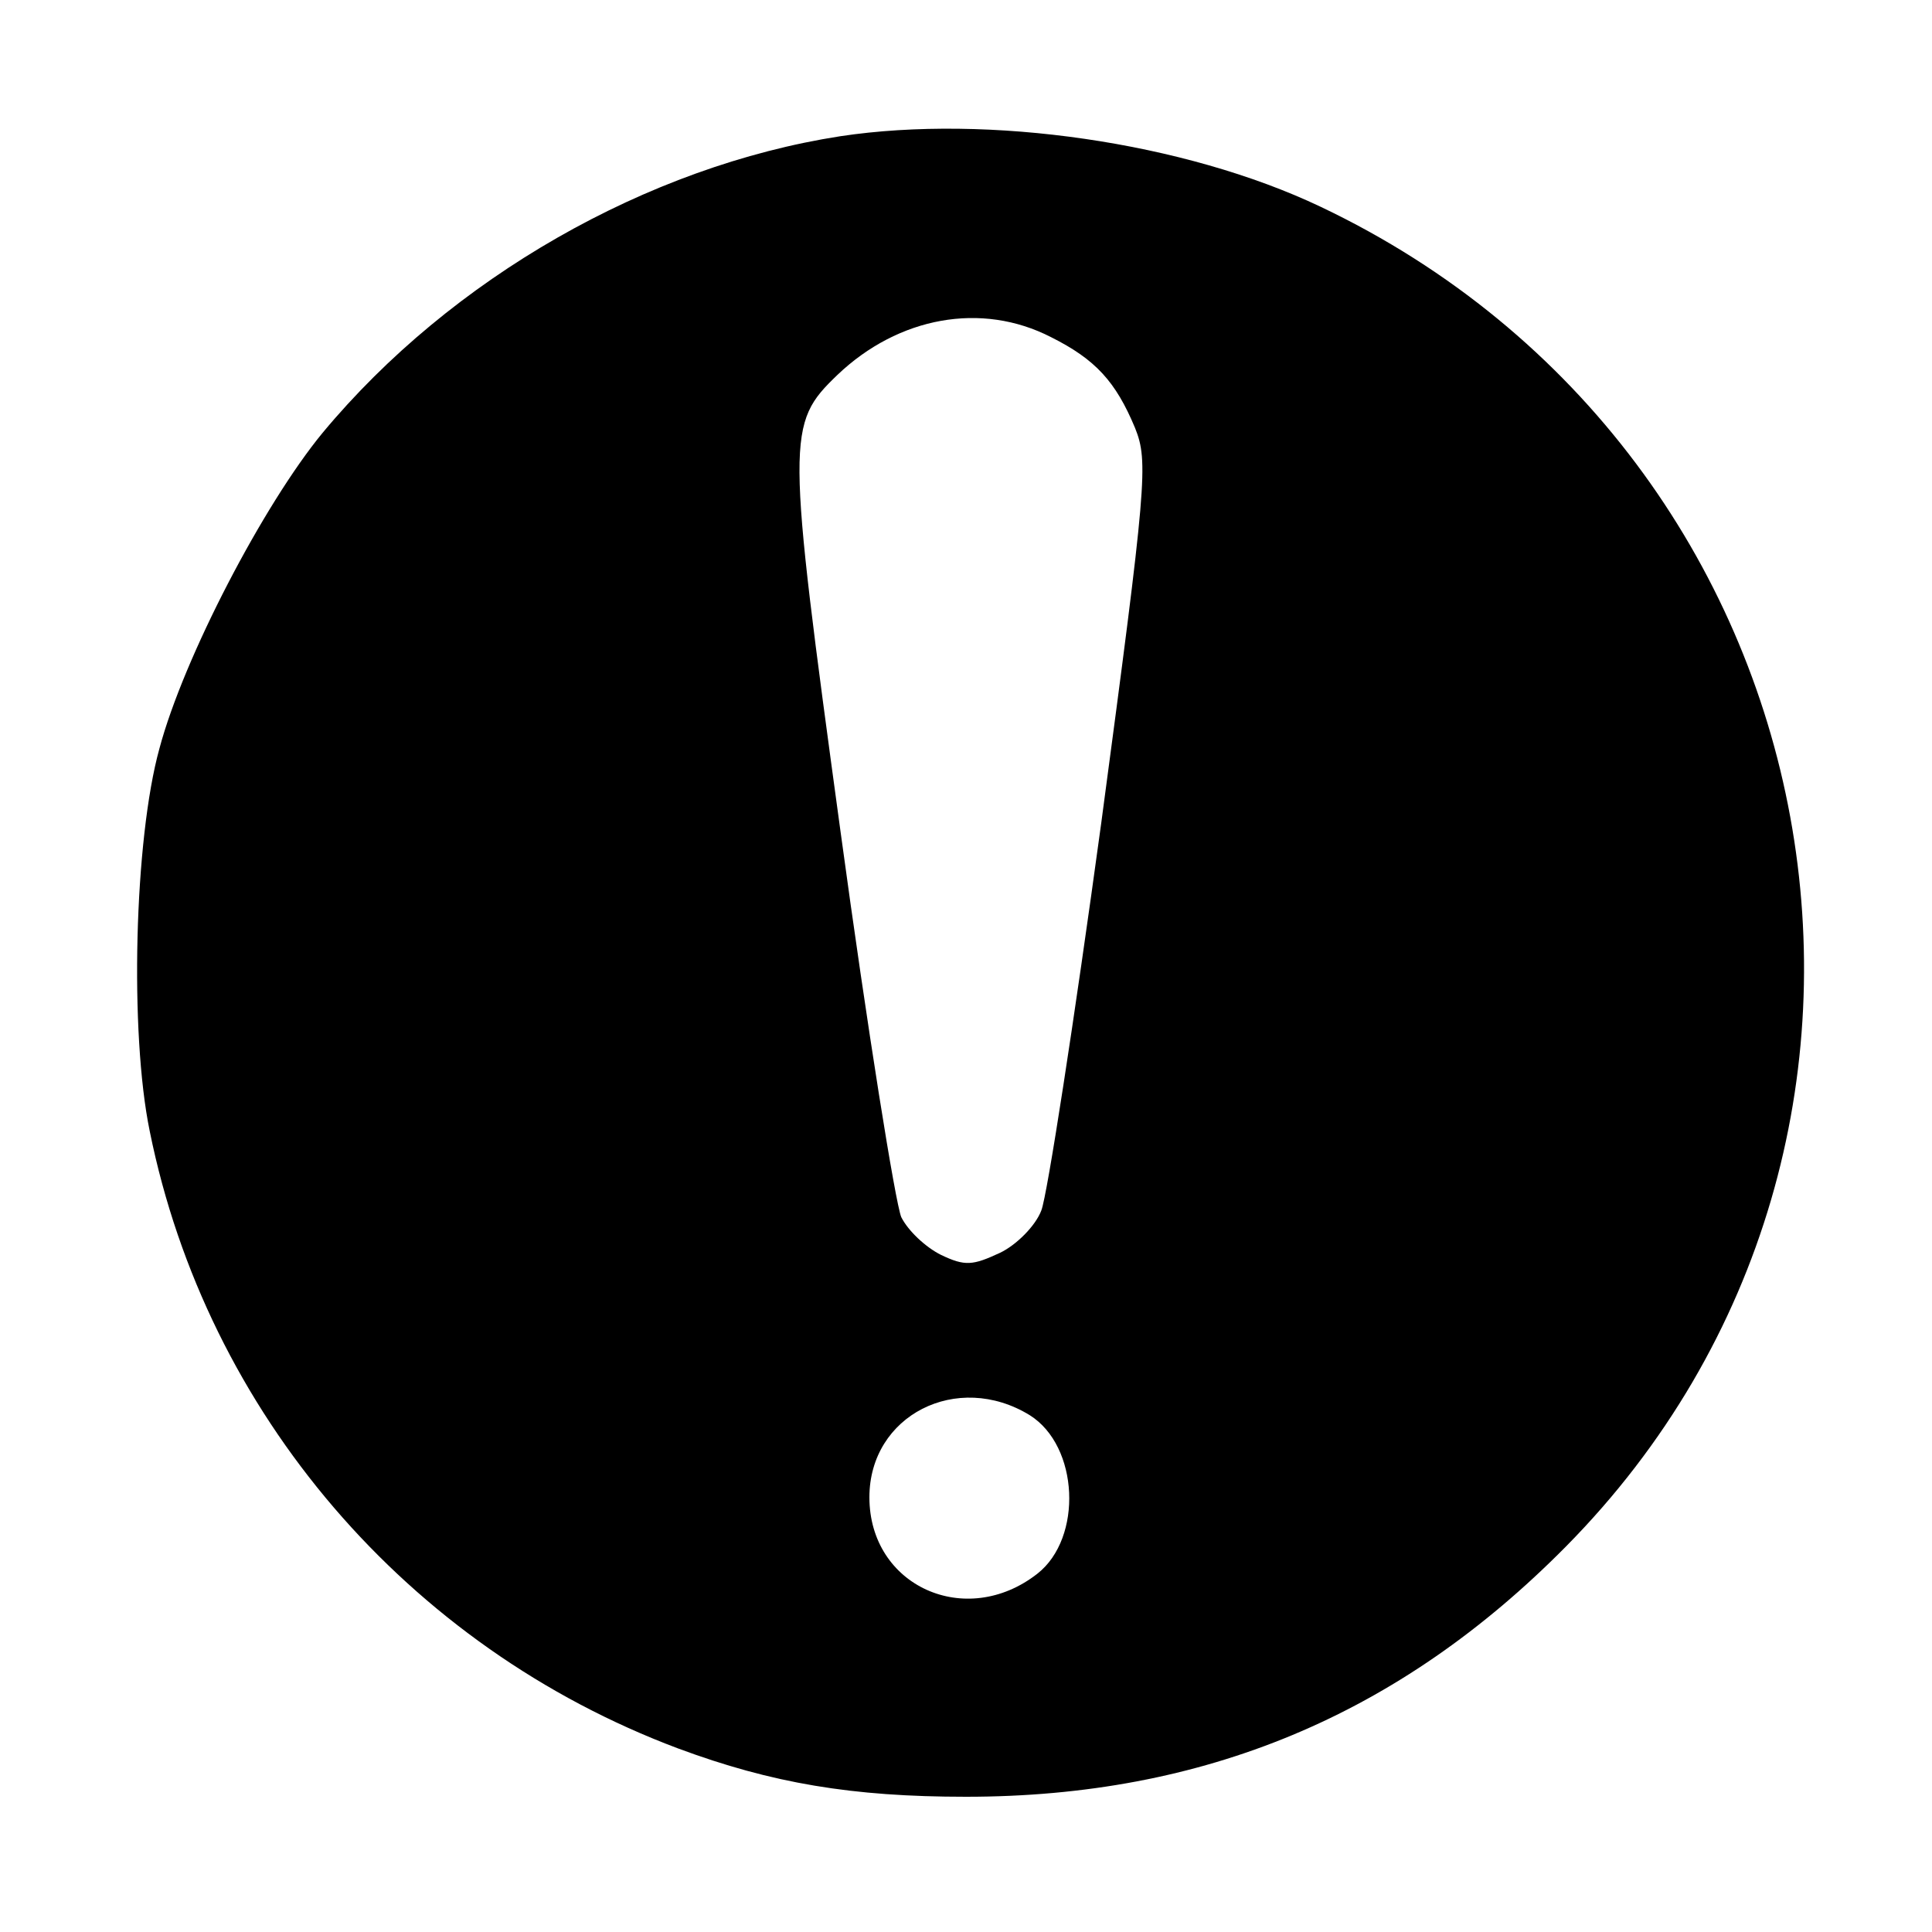 <svg xmlns="http://www.w3.org/2000/svg" width="200pt" height="200pt" viewBox="0 0 200 200" preserveAspectRatio="xMidYMid meet"><g transform="translate(0,200) scale(0.1,-0.1)" fill="#000000" stroke="none"><path d="M870 1859 c-200 -31 -403 -147 -536 -307 -61 -74 -144 -233 -169 -327 -26 -94 -31 -294 -10 -396 59 -292 267 -534 547 -639 97 -36 180 -50 298 -50 246 0 448 84 621 259 417 422 287 1130 -254 1387 -141 67 -344 96 -497 73z m218 -208 c46 -23 67 -46 87 -94 14 -35 12 -57 -35 -409 -28 -205 -56 -386 -62 -401 -6 -16 -26 -36 -43 -44 -28 -13 -36 -14 -61 -2 -16 8 -34 25 -41 39 -6 14 -35 194 -63 400 -56 410 -56 421 -3 472 63 60 149 76 221 39z m-22 -1116 c51 -32 55 -127 8 -164 -74 -58 -174 -13 -174 79 0 85 91 131 166 85z"></path></g></svg>